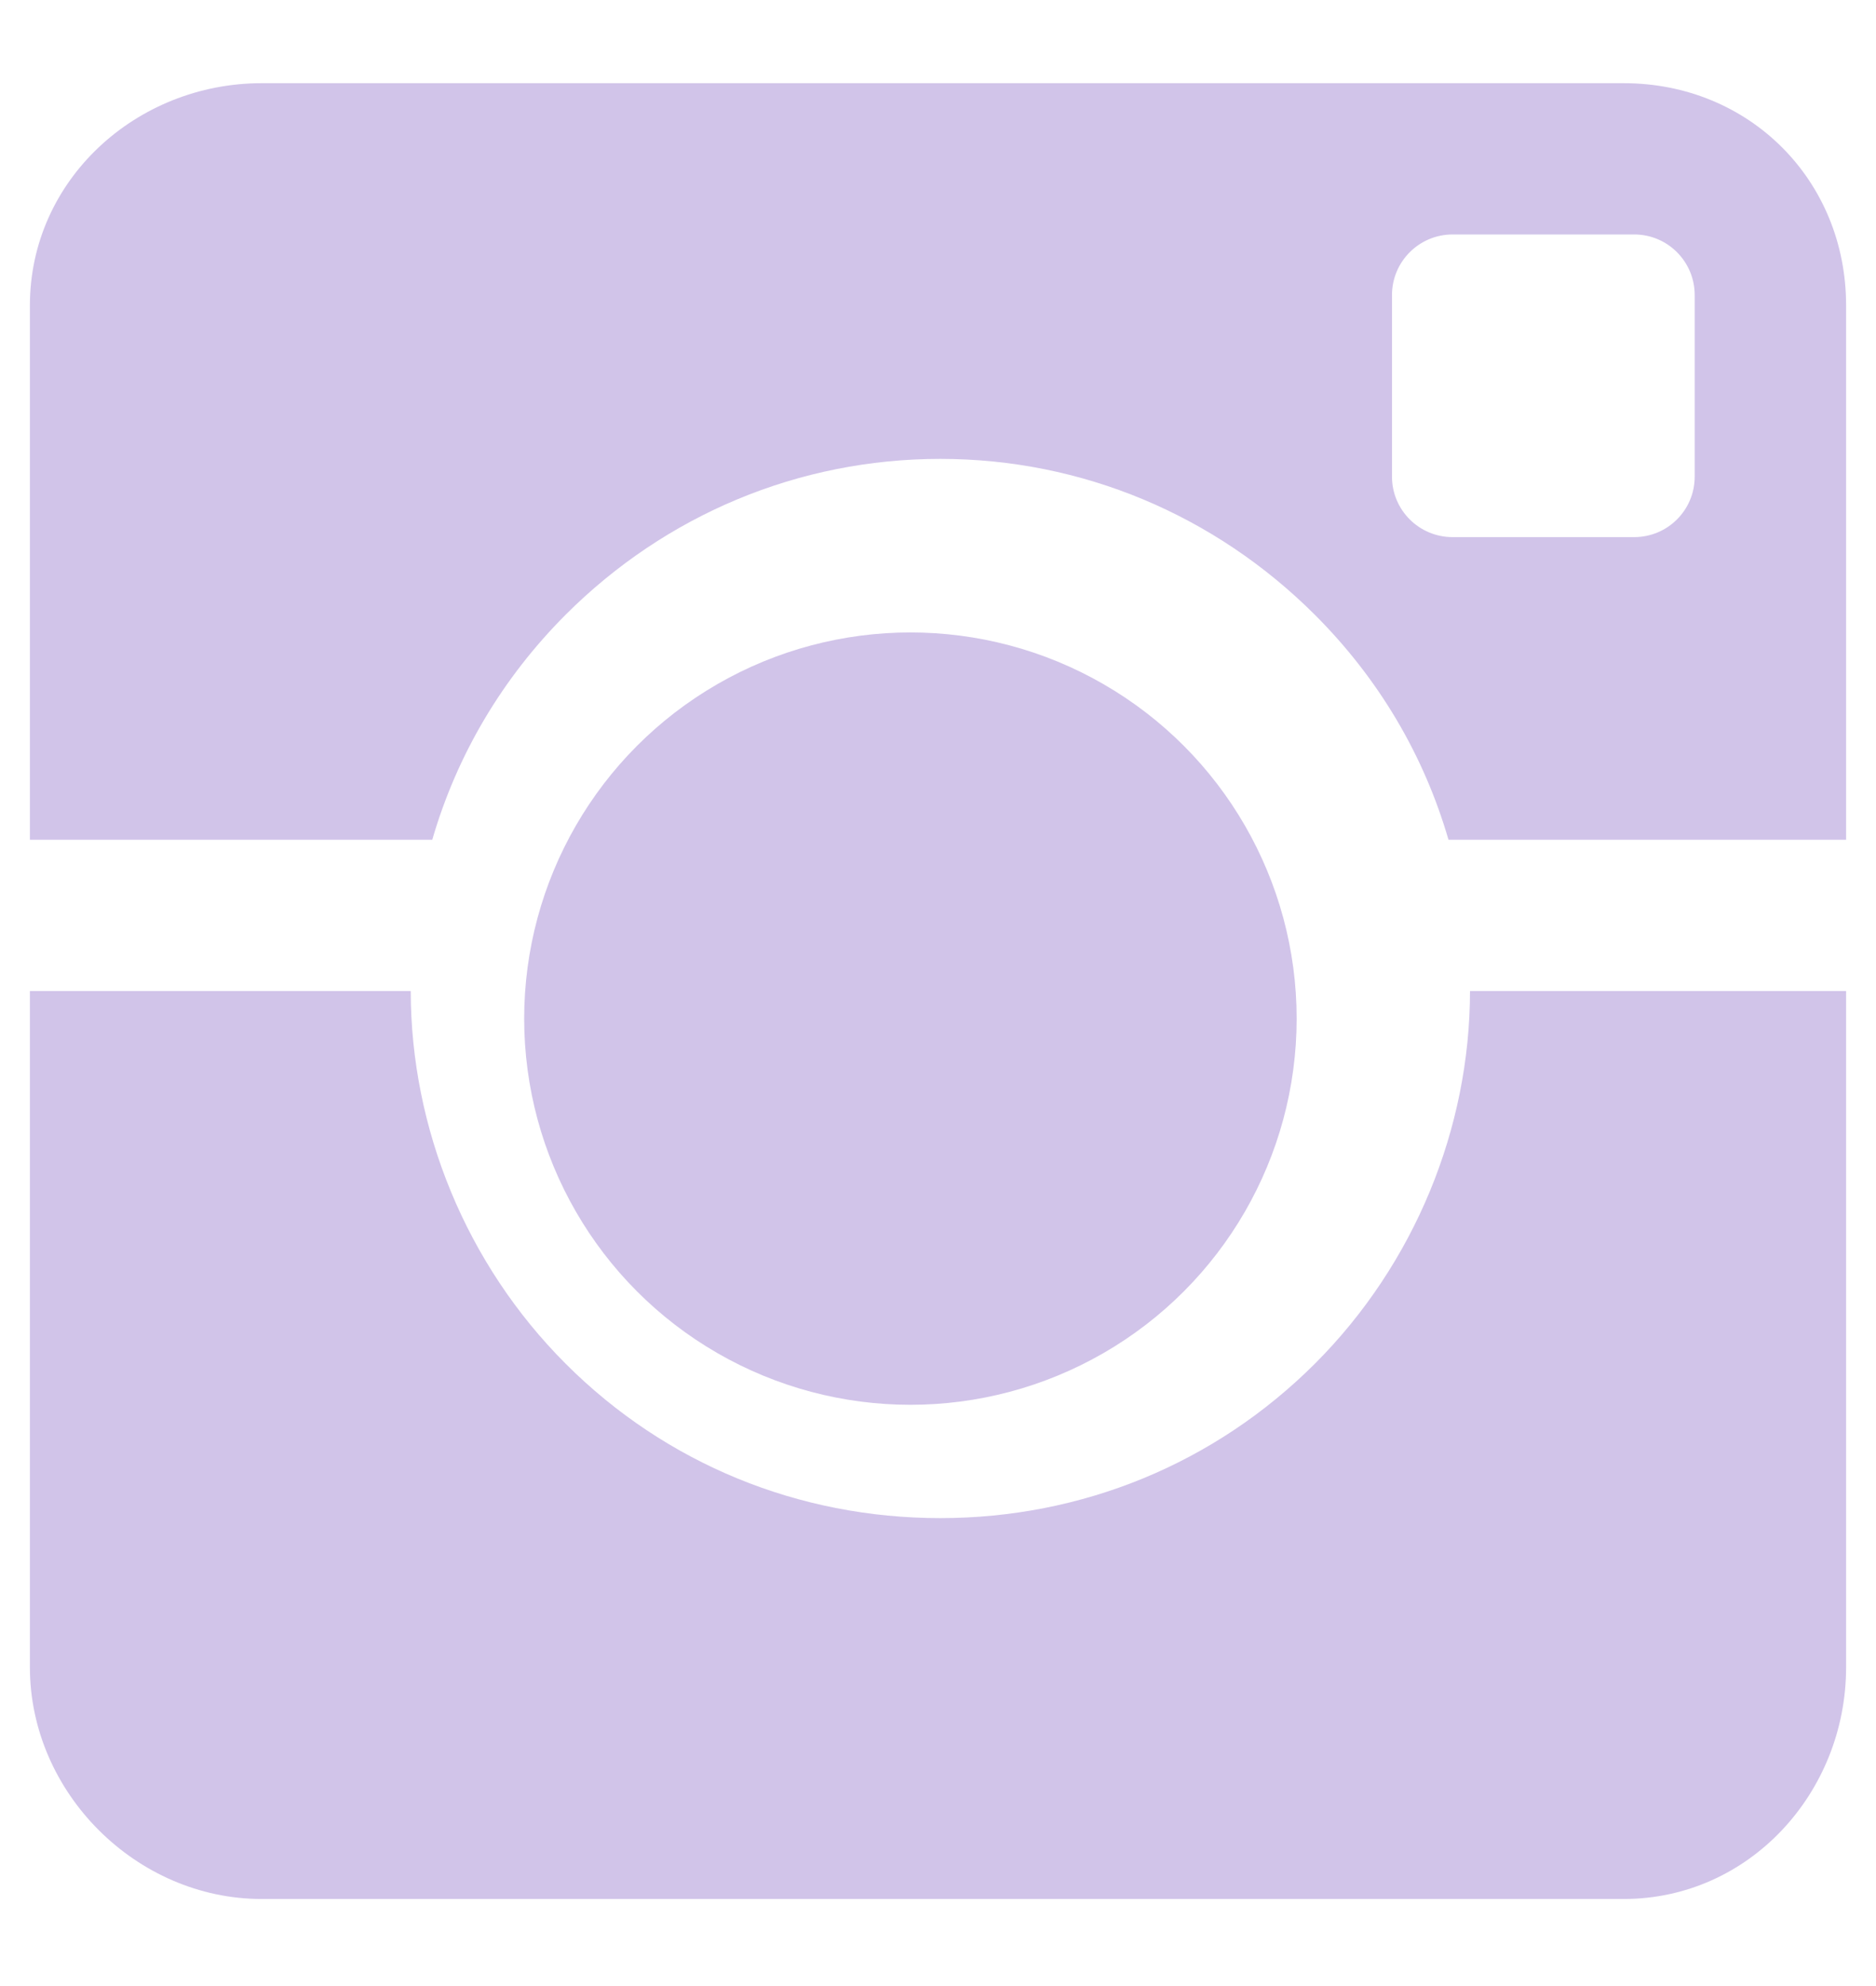 <svg width="17" height="18" viewBox="0 0 17 18" fill="none" xmlns="http://www.w3.org/2000/svg">
<circle cx="8.25" cy="9.232" r="3.5" fill="#D1C4E9"/>
<path fill-rule="evenodd" clip-rule="evenodd" d="M5.127 5.57C6.034 4.664 7.239 4.159 8.521 4.159C9.804 4.159 11.009 4.667 11.916 5.573C12.491 6.148 12.902 6.84 13.126 7.611H16.729V2.768C16.729 1.632 15.851 0.754 14.714 0.754H2.371C1.235 0.754 0.271 1.632 0.271 2.768V7.611H3.917C4.141 6.84 4.552 6.146 5.127 5.57ZM15.357 4.32C15.357 4.623 15.112 4.868 14.809 4.868H13.163C12.86 4.868 12.614 4.623 12.614 4.32V2.674C12.614 2.371 12.86 2.125 13.163 2.125H14.809C15.112 2.125 15.357 2.371 15.357 2.674V4.32Z" fill="#D1C4E9"/>
<path fill-rule="evenodd" clip-rule="evenodd" d="M11.916 12.359C11.009 13.265 9.804 13.759 8.521 13.759C7.239 13.759 6.034 13.268 5.127 12.361C4.222 11.456 3.723 10.225 3.722 8.982H0.271V15.111C0.271 16.247 1.235 17.211 2.371 17.211H14.714C15.851 17.211 16.729 16.247 16.729 15.111V8.982H13.321C13.32 10.225 12.82 11.454 11.916 12.359Z" fill="#D1C4E9"/>
</svg>
